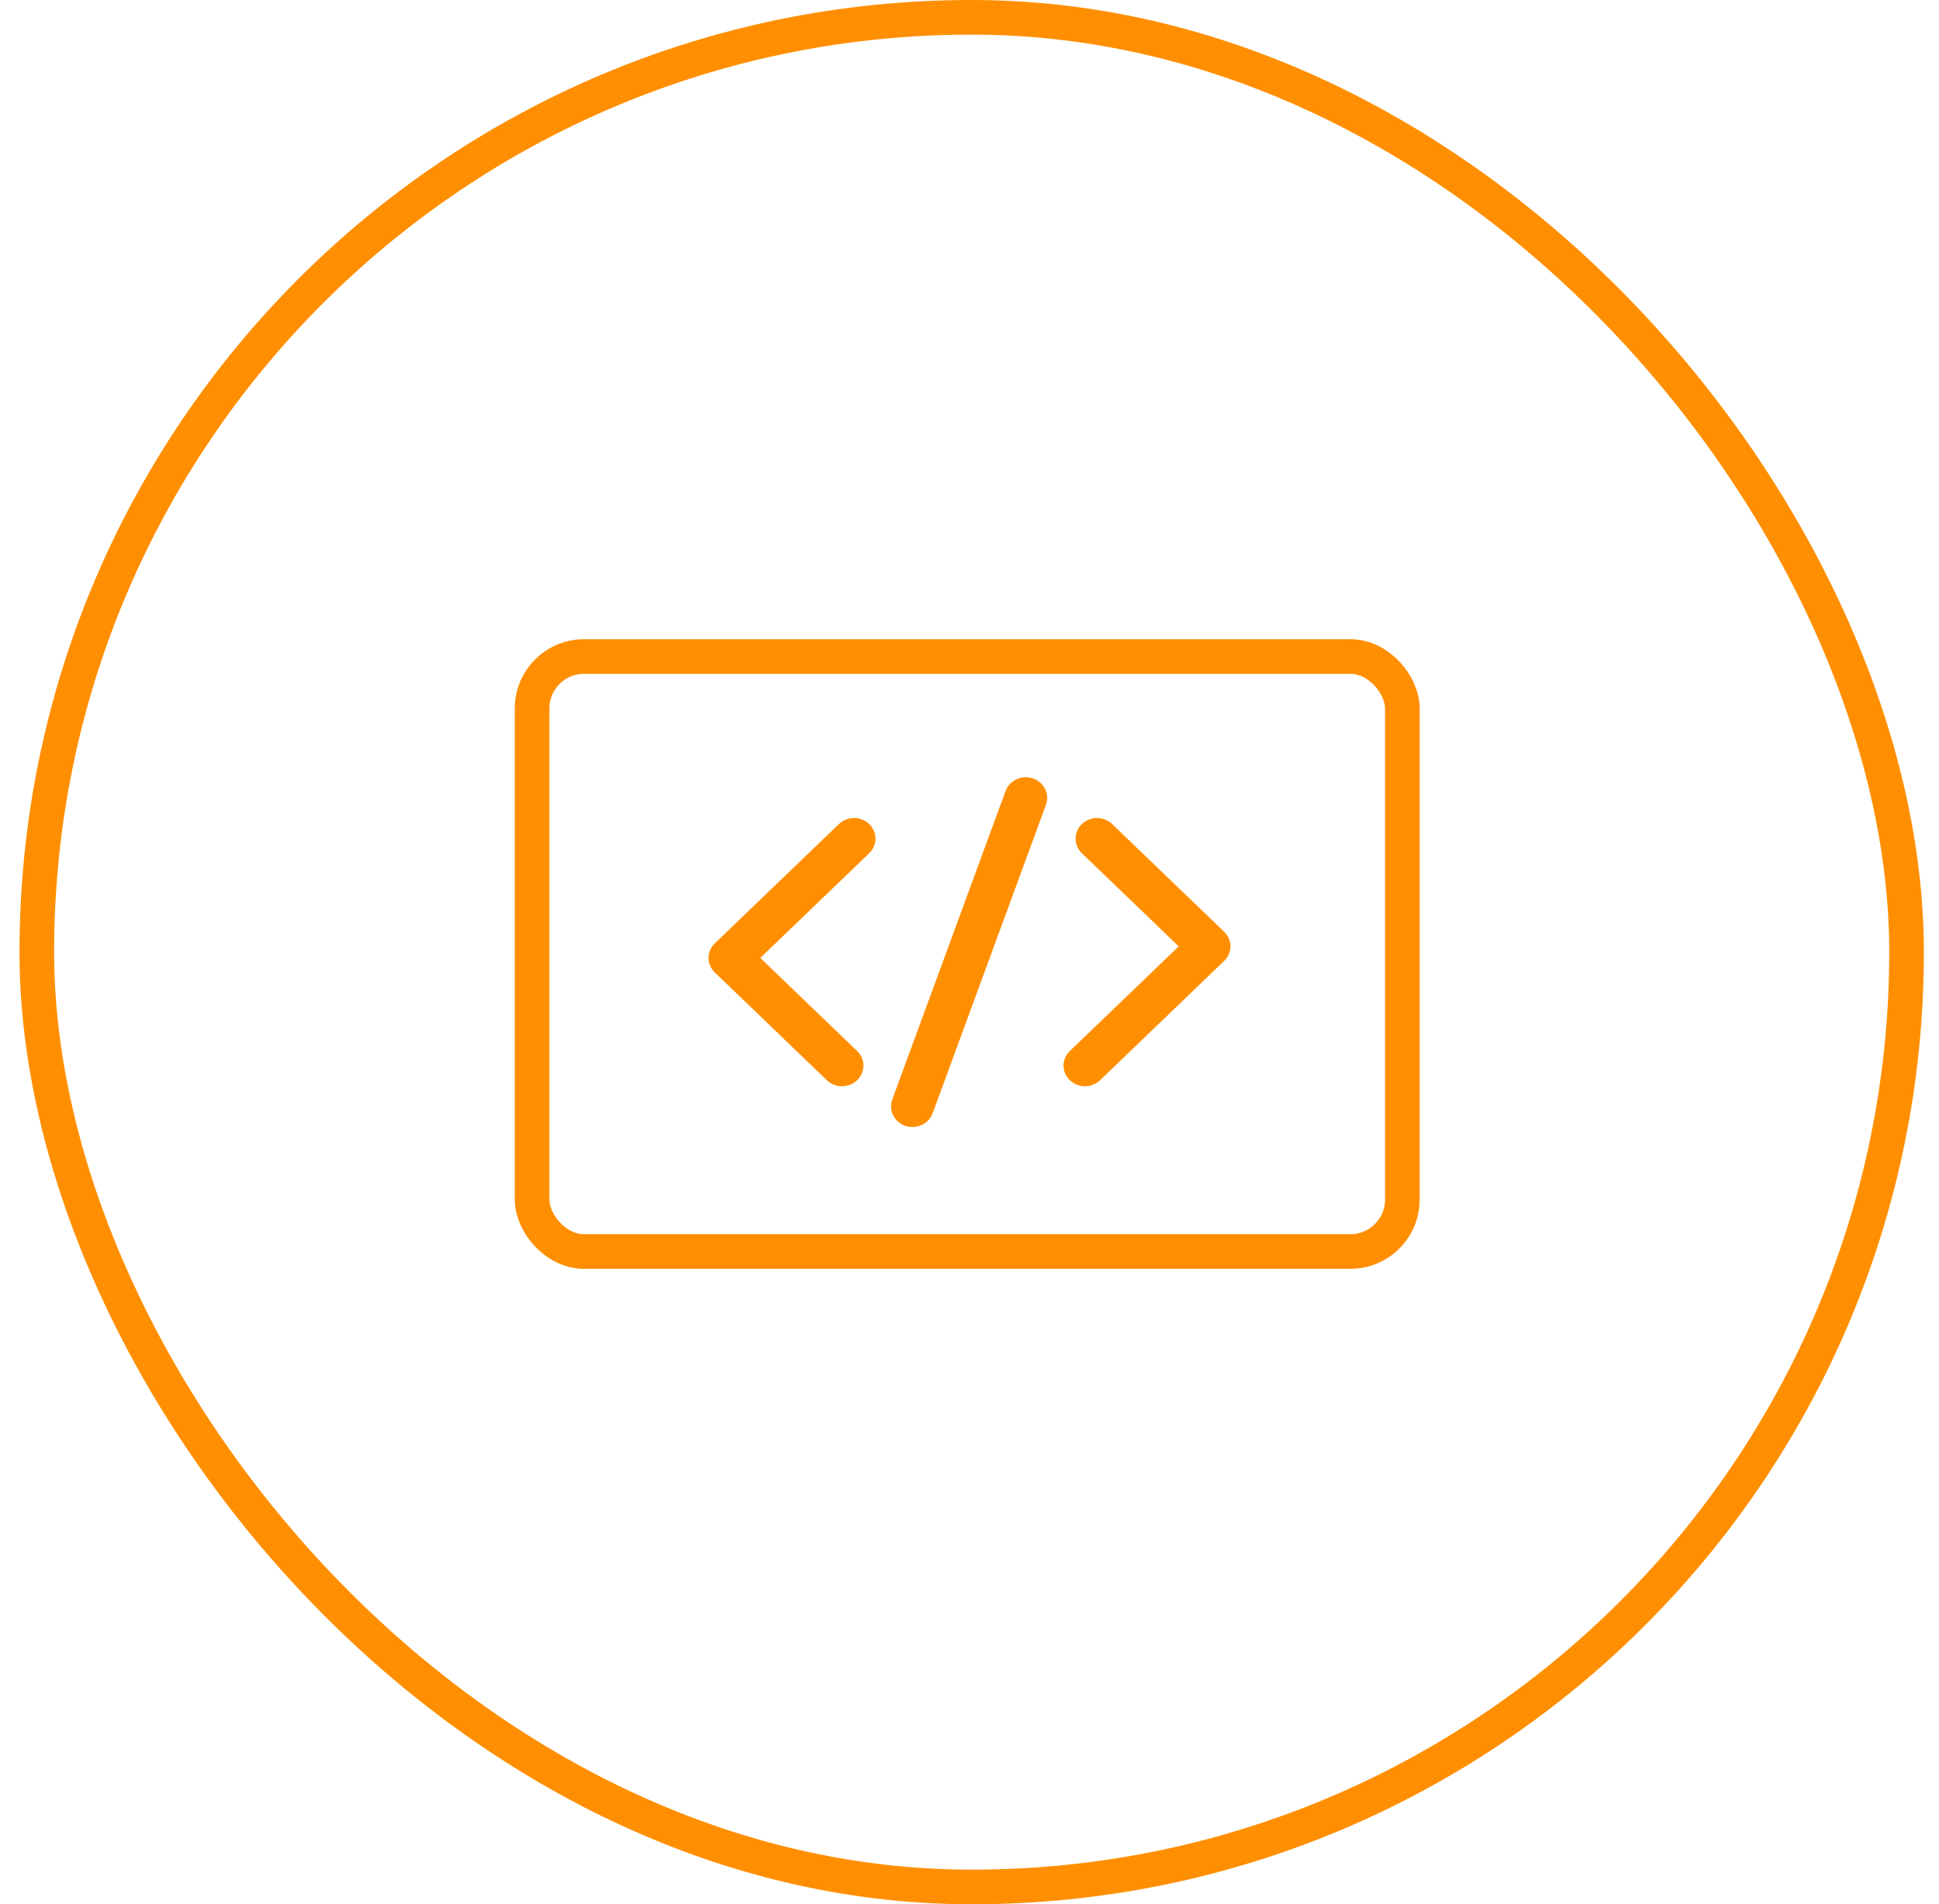 <?xml version="1.0" encoding="UTF-8"?> <svg xmlns="http://www.w3.org/2000/svg" width="56" height="55" viewBox="0 0 56 55" fill="none"> <g clip-path="url(#clip0)"> <rect x="1.063" y="0.5" width="54" height="54" rx="27" stroke="#FF8F00"></rect> <path d="M24.228 23.801L20.645 27.246C20.403 27.479 20.403 27.856 20.645 28.088L23.88 31.199C24.122 31.431 24.514 31.431 24.756 31.199C24.997 30.966 24.997 30.59 24.756 30.357L21.958 27.667L25.104 24.643C25.345 24.41 25.345 24.034 25.104 23.801C24.862 23.569 24.47 23.569 24.228 23.801V23.801Z" fill="#FF8F00"></path> <path d="M32.12 23.801C31.878 23.569 31.486 23.569 31.245 23.801C31.003 24.034 31.003 24.41 31.245 24.643L34.042 27.333L30.897 30.357C30.655 30.59 30.655 30.966 30.897 31.199C31.138 31.431 31.53 31.431 31.772 31.199L35.355 27.753C35.597 27.521 35.597 27.144 35.355 26.912L32.12 23.801Z" fill="#FF8F00"></path> <path d="M29.832 22.483C29.509 22.374 29.156 22.536 29.042 22.846L25.769 31.758C25.655 32.067 25.824 32.407 26.146 32.517C26.469 32.626 26.822 32.464 26.936 32.154L30.209 23.242C30.323 22.933 30.154 22.593 29.832 22.483V22.483Z" fill="#FF8F00"></path> <rect x="15.367" y="18.962" width="25.134" height="17.184" rx="1.5" stroke="#FF8F00"></rect> </g> <defs> <clipPath id="clip0"> <rect width="55" height="55" fill="white" transform="translate(0.563)"></rect> </clipPath> </defs> </svg> 